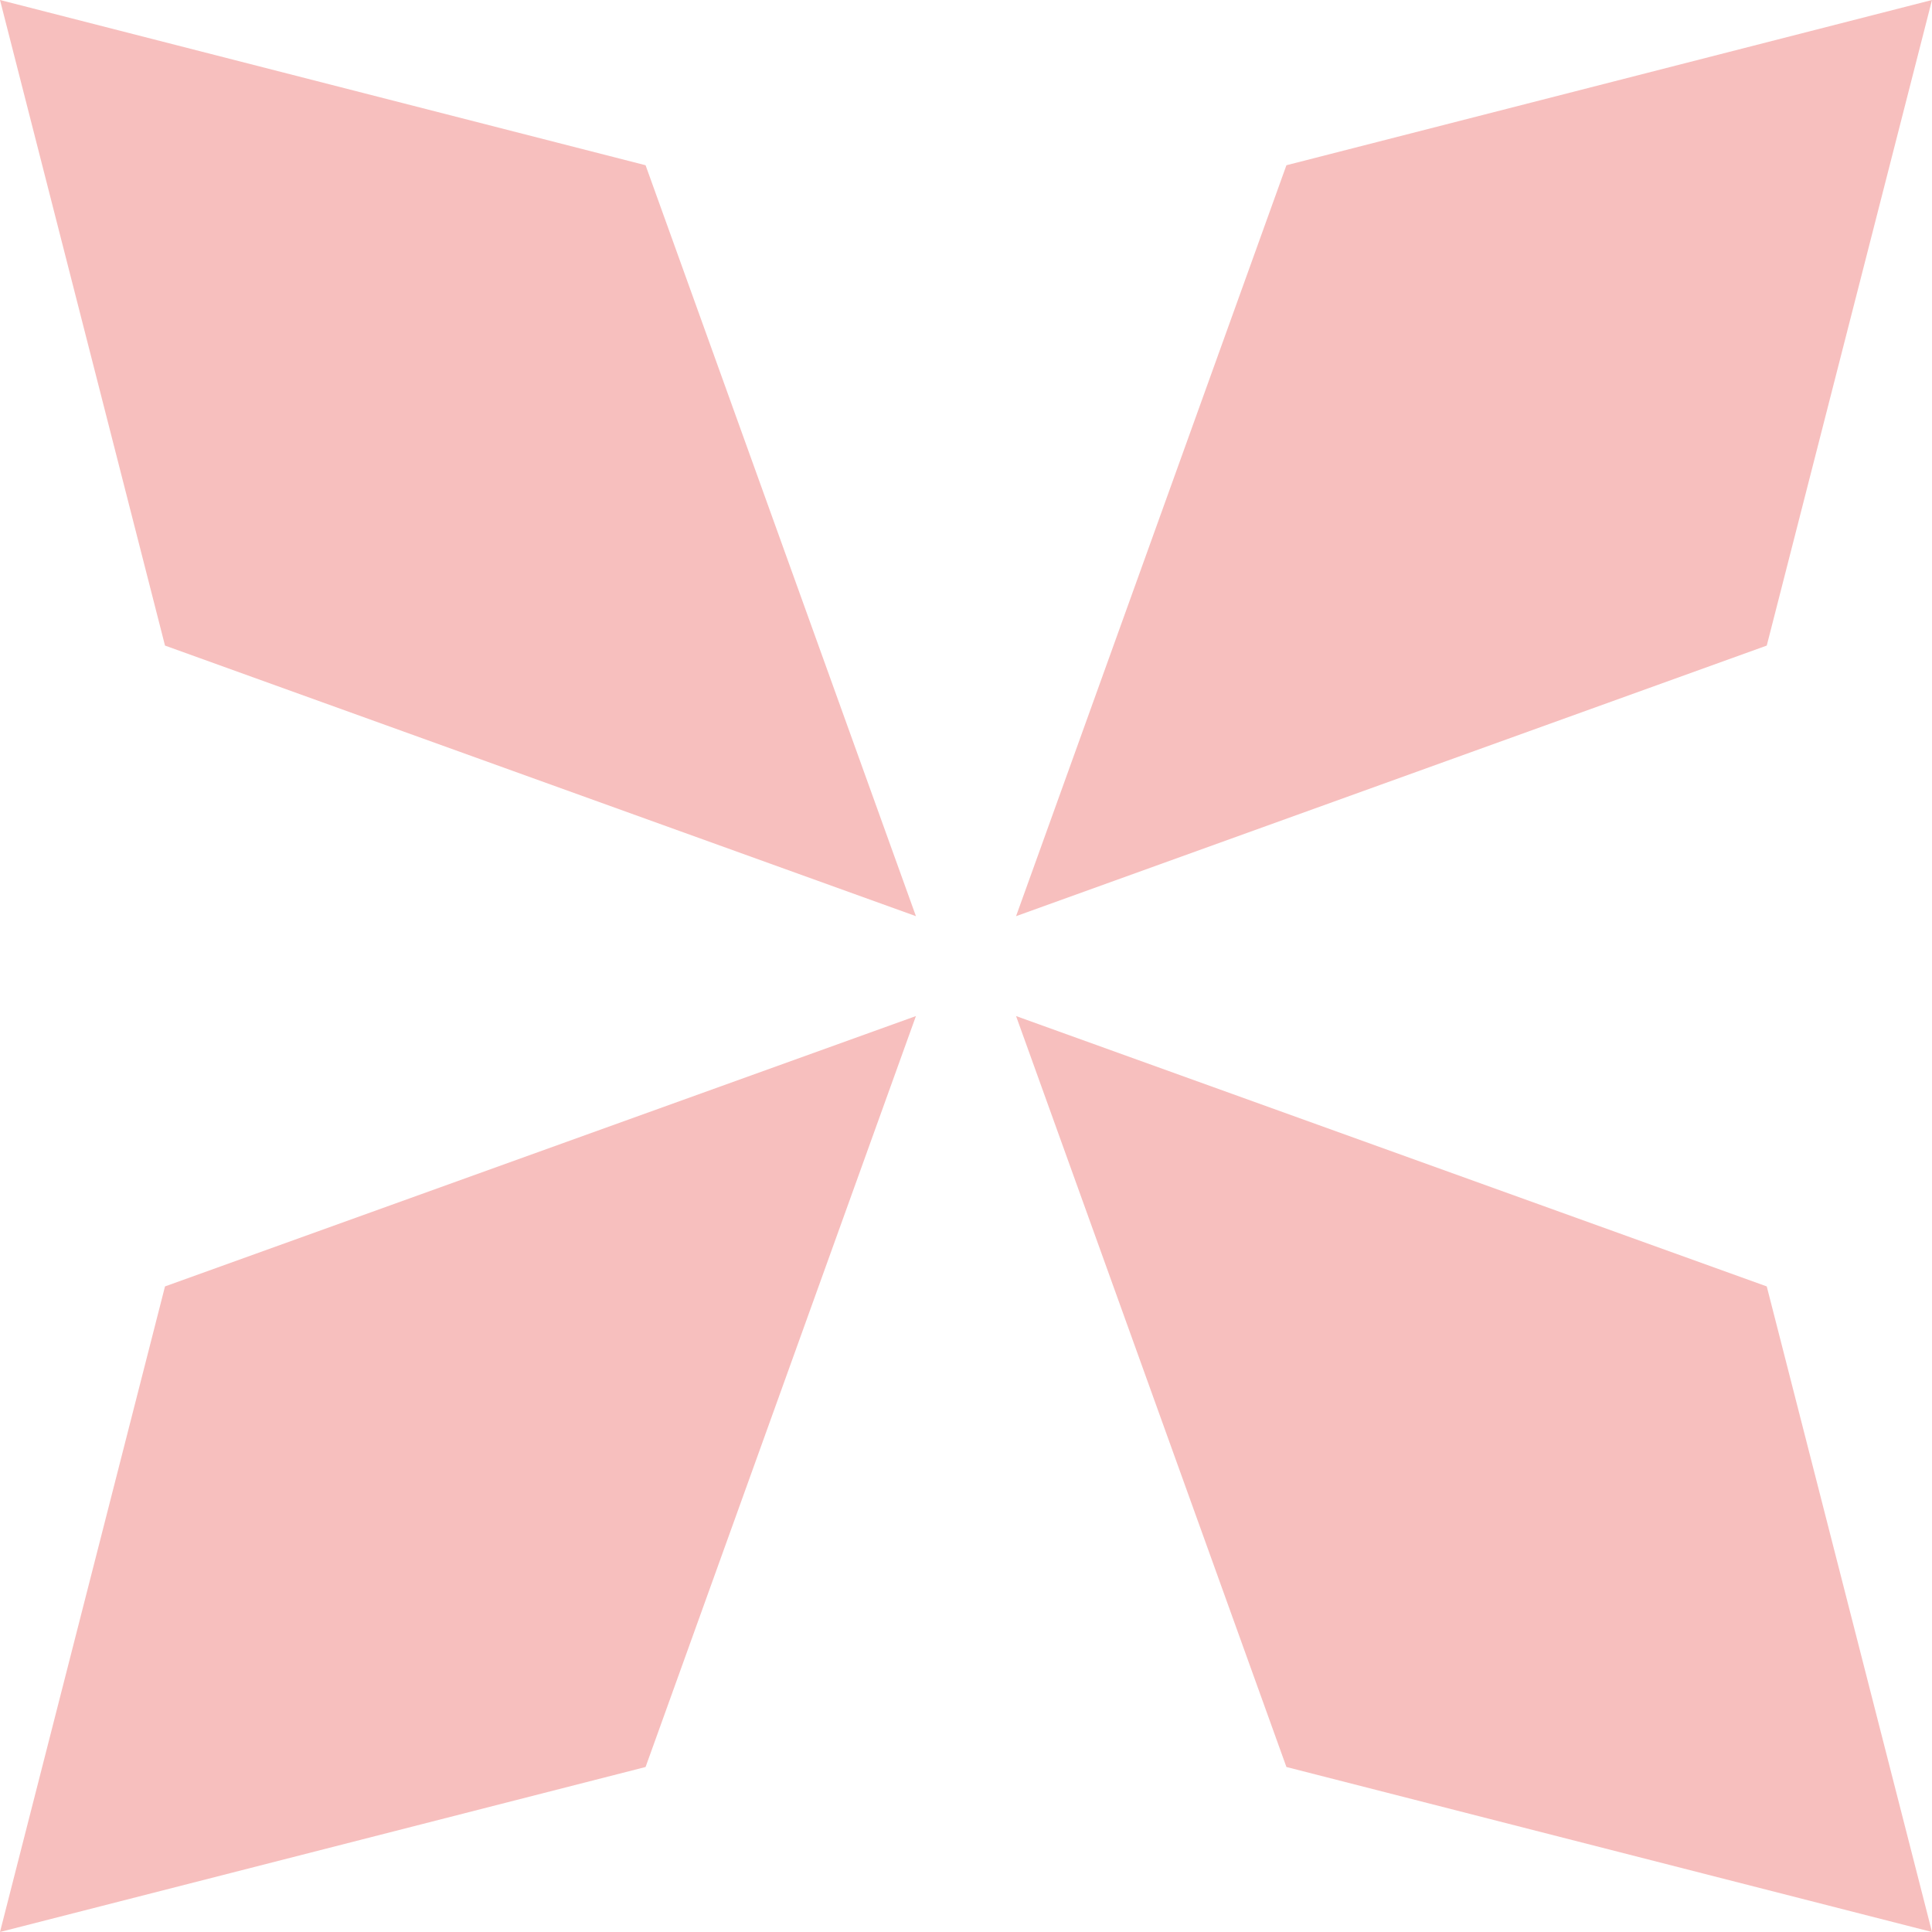 <?xml version="1.0" encoding="UTF-8"?> <svg xmlns="http://www.w3.org/2000/svg" id="Слой_1" data-name="Слой 1" viewBox="0 0 81.61 81.61"><defs><style>.cls-1{fill:#f7bfbe;}</style></defs><polygon class="cls-1" points="0 81.61 27.27 74.64 38.69 42.92 6.97 54.34 0 81.61"></polygon><polygon class="cls-1" points="54.34 6.98 42.92 38.7 74.63 27.27 81.61 0 54.34 6.98"></polygon><polygon class="cls-1" points="42.92 42.92 54.34 74.64 81.61 81.61 74.63 54.34 42.92 42.92"></polygon><polygon class="cls-1" points="27.27 6.98 0 0 6.97 27.27 38.69 38.7 27.27 6.98"></polygon></svg> 